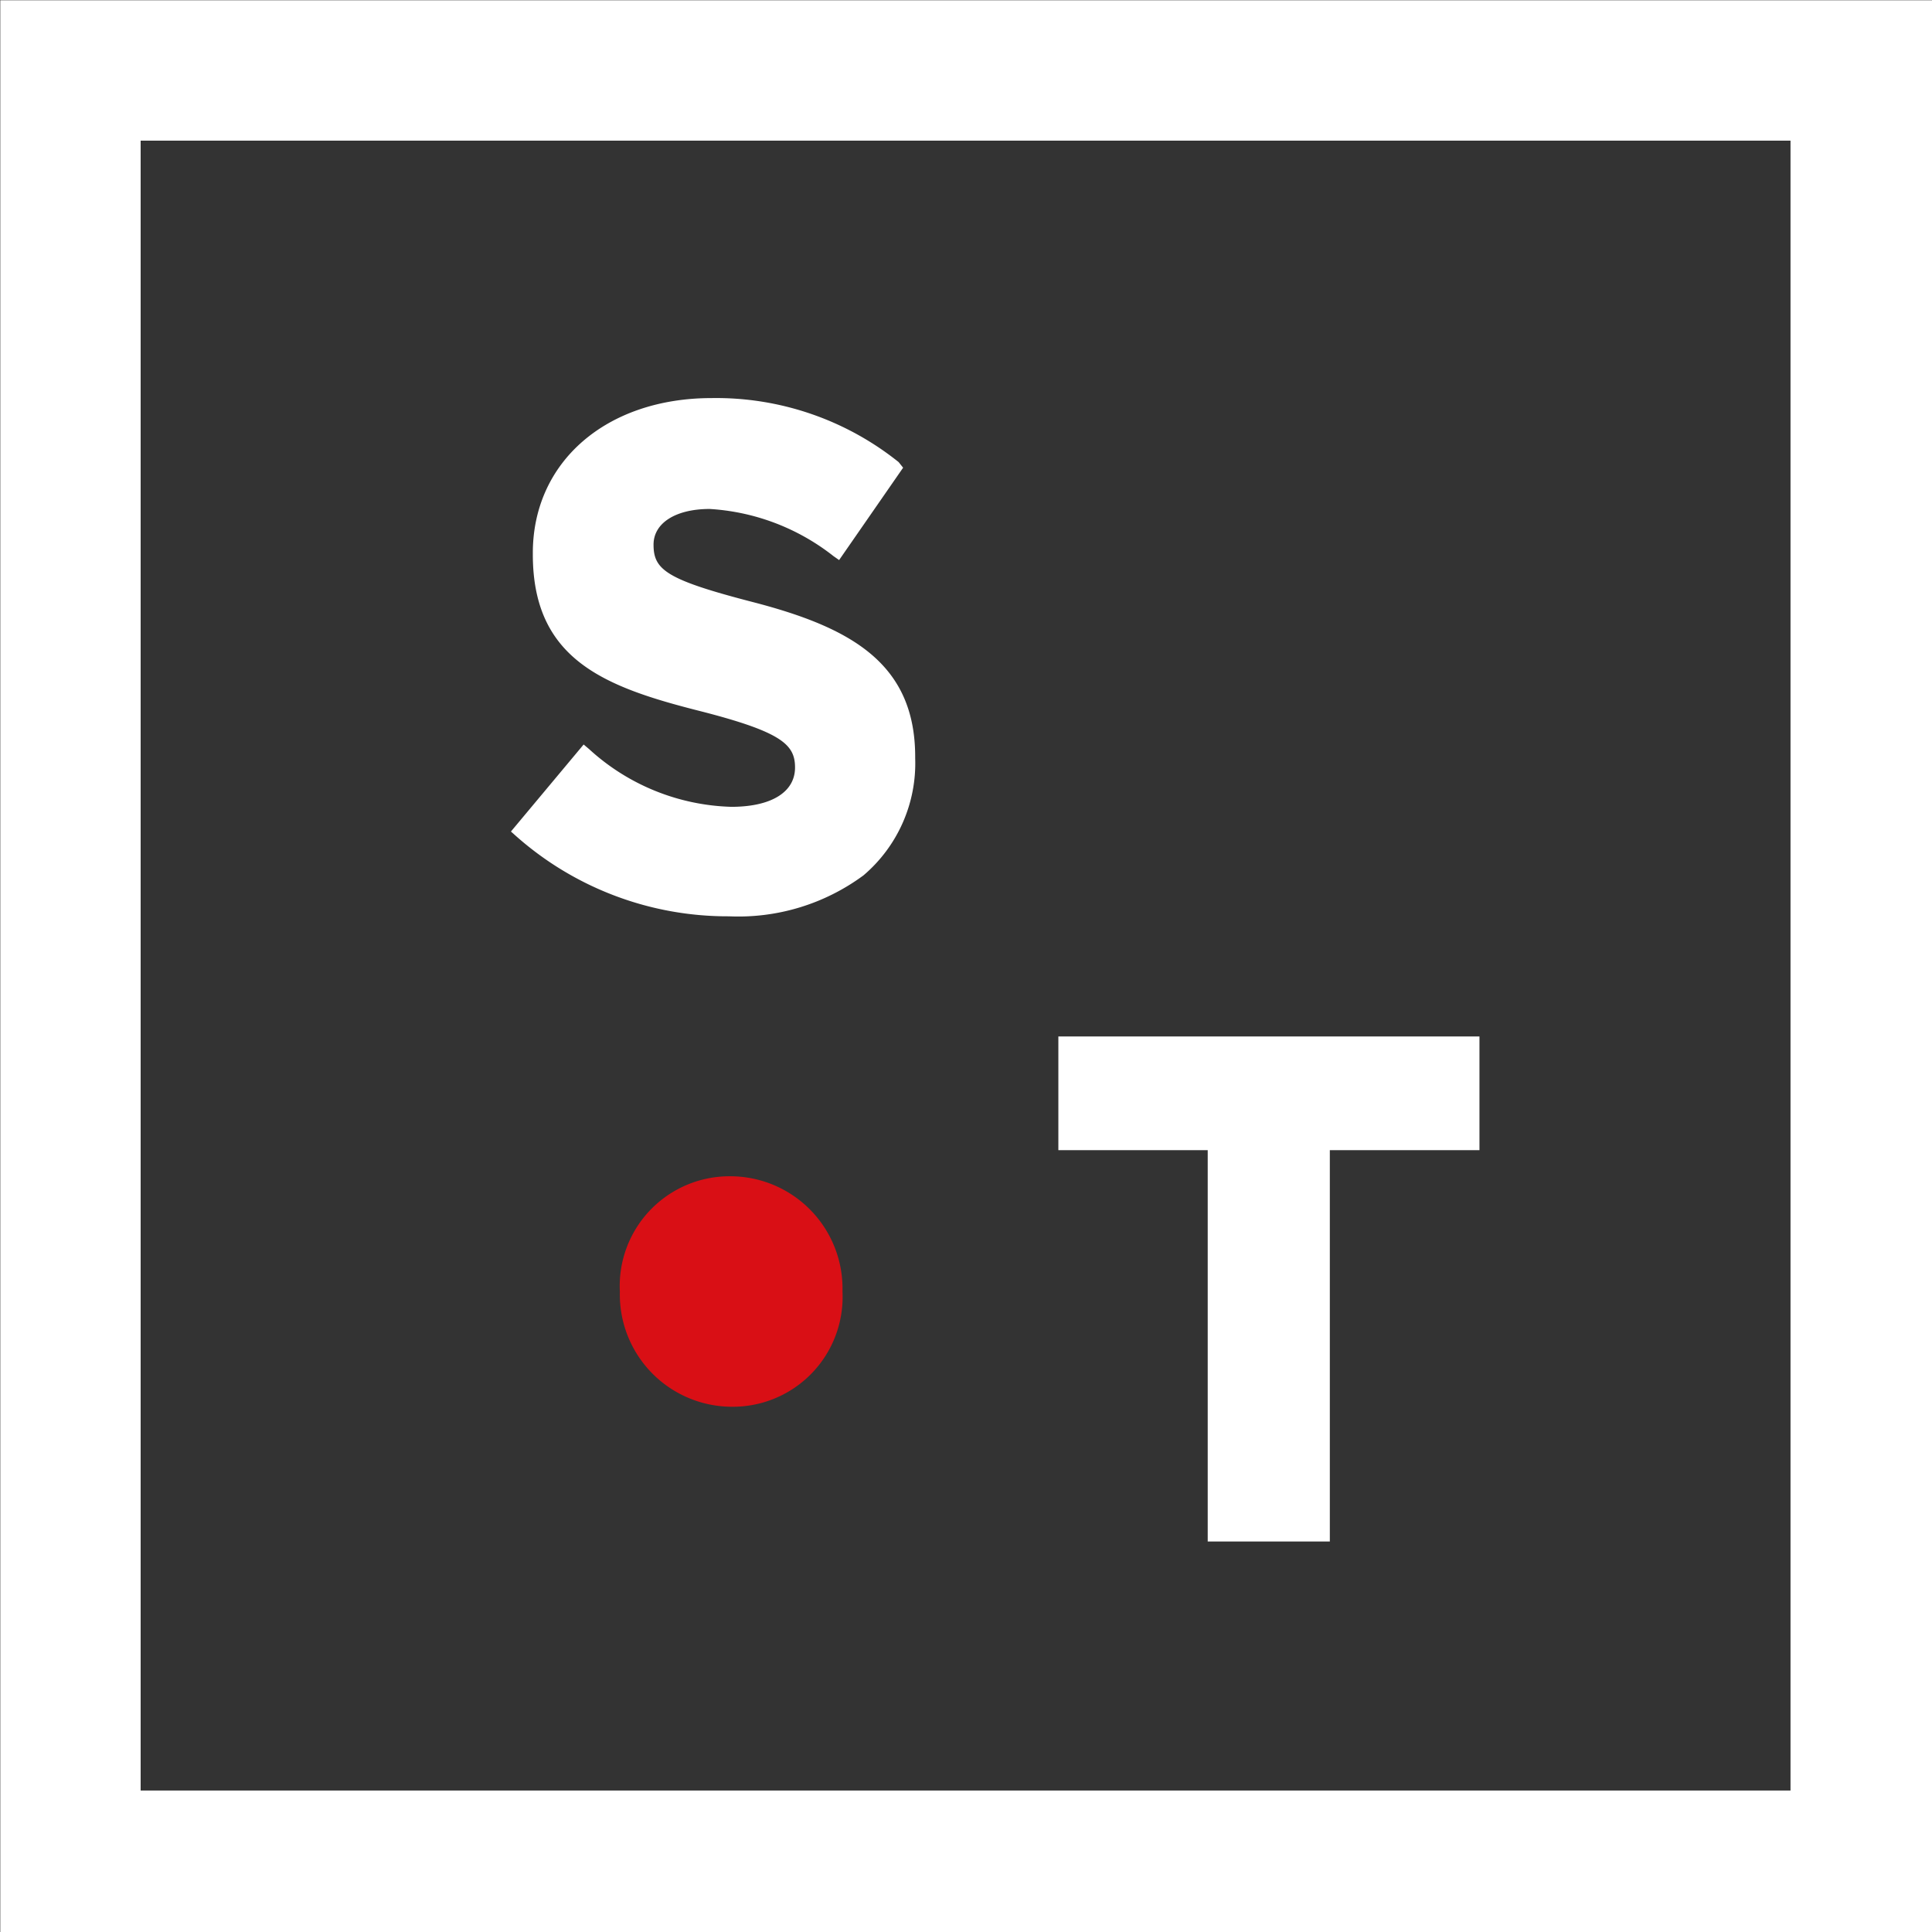 <?xml version="1.0" encoding="UTF-8"?> <svg xmlns="http://www.w3.org/2000/svg" id="Layer_1" data-name="Layer 1" width="24.28mm" height="24.28mm" viewBox="0 0 68.82 68.82"><rect x="0" y="0" width="68.82" height="68.82" fill="#333333" stroke="none"/><path d="M104.81,104.81H36V36h68.82ZM41,99.77H99.77V41H41Z" transform="translate(-35.99 -35.99)" fill="#fff"></path><path d="M62.86,57.45c-3.14-.81-3.59-1.16-3.59-2.06v0c0-.77.79-1.27,2-1.27a7.89,7.89,0,0,1,4.41,1.68l.2.14,2.28-3.29L68,52.45a10.4,10.4,0,0,0-6.66-2.28c-3.75,0-6.37,2.27-6.37,5.52v.05c0,3.77,2.59,4.73,6,5.59,2.88.74,3.34,1.19,3.34,2v0c0,.88-.85,1.4-2.27,1.4a7.82,7.82,0,0,1-5.07-2.06l-.19-.16-2.59,3.1.18.16a11.36,11.36,0,0,0,7.59,2.86,7.5,7.5,0,0,0,4.79-1.46A5.24,5.24,0,0,0,68.59,63v-.05C68.59,59.62,66.3,58.35,62.86,57.45Z" transform="translate(-35.99 -35.99)" fill="#fff"></path><polygon points="37.7 36.92 37.7 40.97 43.02 40.97 43.02 54.91 47.37 54.91 47.37 40.97 52.7 40.97 52.7 36.92 37.7 36.92" fill="#fff"></polygon><path d="M66,82v0a4,4,0,0,0-4-4.11A3.91,3.91,0,0,0,58.07,82v0a4,4,0,0,0,4,4.1A3.91,3.91,0,0,0,66,82Z" transform="translate(-35.99 -35.99)" fill="#d90f15"></path></svg> 
